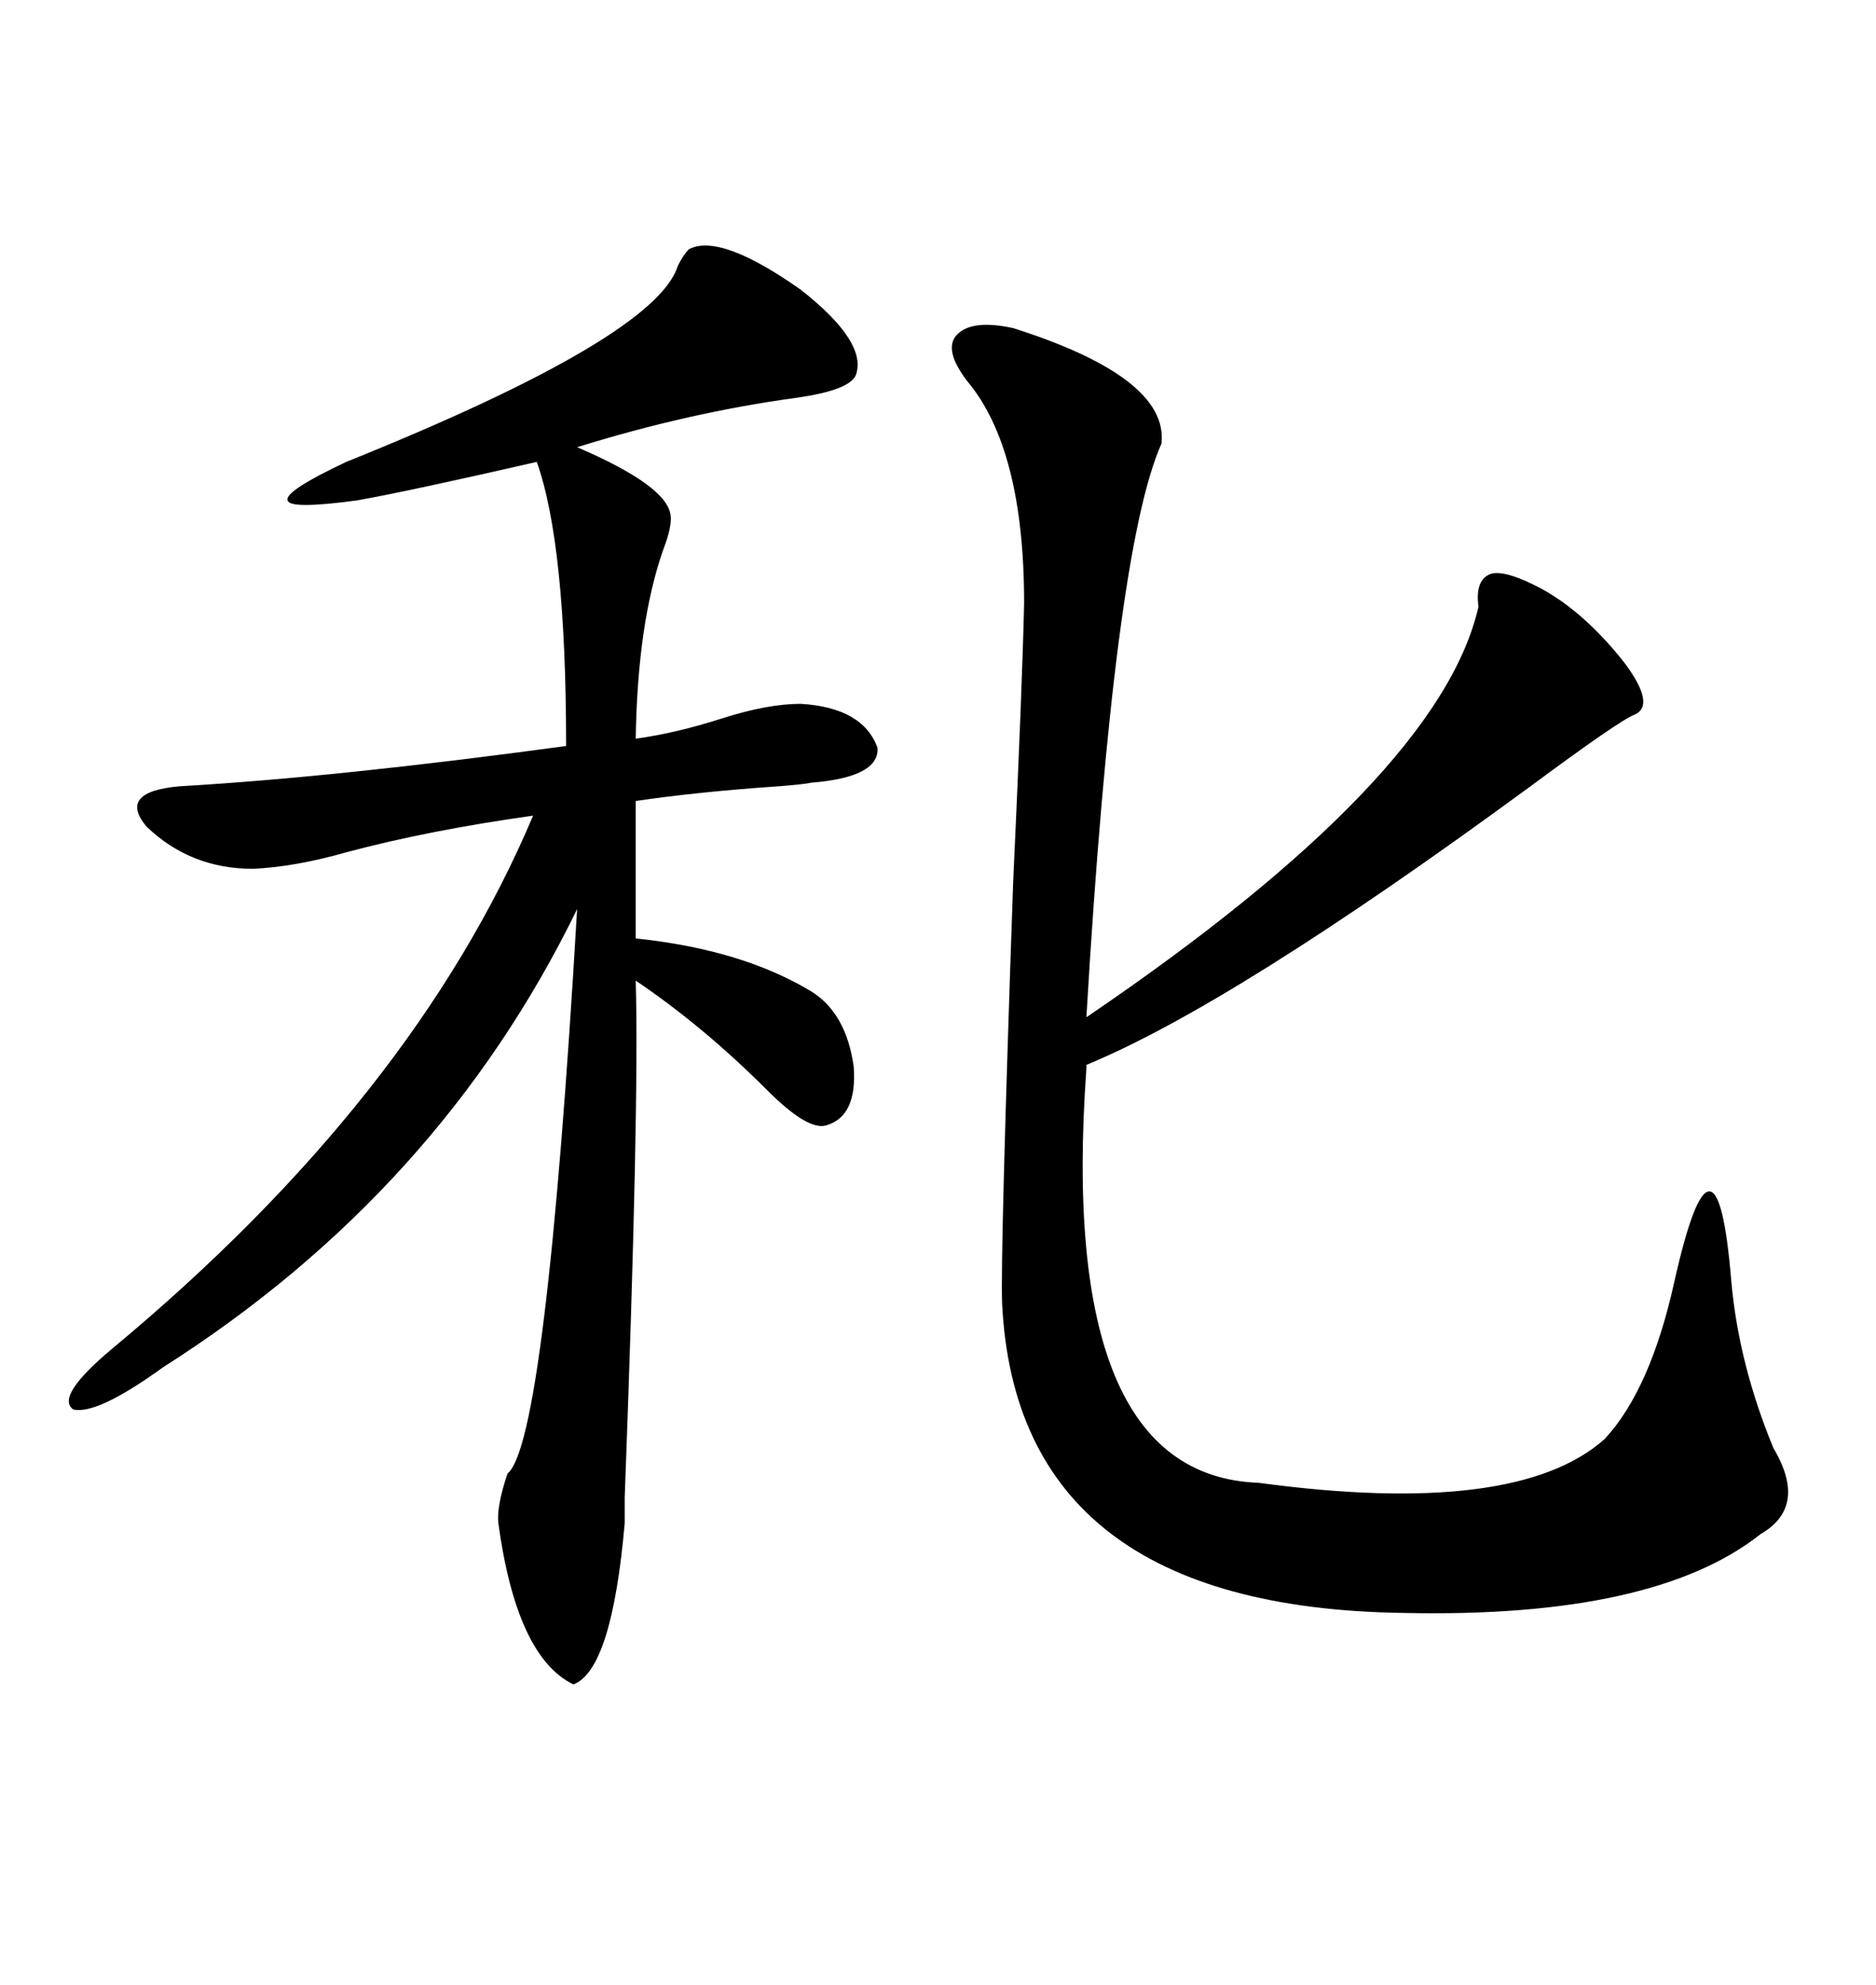 <svg xmlns="http://www.w3.org/2000/svg" xmlns:xlink="http://www.w3.org/1999/xlink" width="300" height="317.285"><path d="M162.01 52.44L162.01 52.44Q186.91 60.35 185.74 70.90L185.74 70.90Q178.13 87.89 173.73 162.60L173.73 162.60Q230.27 124.22 236.43 96.97L236.43 96.97Q235.84 92.58 238.48 91.70L238.48 91.70Q240.82 91.11 246.39 94.04L246.39 94.04Q253.42 97.85 259.86 106.05L259.86 106.05Q264.84 112.79 261.33 114.26L261.33 114.26Q258.98 115.14 244.34 125.98L244.34 125.98Q197.17 160.55 173.73 170.21L173.73 170.21L173.73 170.80Q169.04 235.84 201.27 237.01L201.27 237.01Q242.58 242.58 256.64 229.98L256.64 229.98Q263.96 222.07 267.77 204.79L267.77 204.79Q271.00 190.43 273.34 190.43L273.34 190.43Q275.68 190.43 276.86 204.79L276.86 204.79Q278.03 217.97 283.59 231.45L283.59 231.45Q289.16 240.82 281.54 245.21L281.54 245.21Q264.55 258.69 224.41 257.81L224.41 257.81Q162.60 256.93 160.25 208.30L160.25 208.30Q159.96 200.39 162.01 141.21L162.01 141.21Q163.48 109.57 163.77 96.39L163.77 96.39Q163.77 71.78 154.69 60.94L154.69 60.94Q150.88 55.96 152.93 53.61L152.93 53.61Q155.27 50.98 162.01 52.44ZM110.16 39.84L110.16 39.84Q115.14 37.21 128.03 46.29L128.03 46.29Q138.87 54.79 136.82 60.06L136.82 60.06Q135.64 62.40 127.44 63.57L127.44 63.57Q110.16 65.92 92.29 71.48L92.29 71.48Q106.64 77.64 107.23 82.32L107.23 82.32Q107.52 84.08 106.05 87.89L106.05 87.89Q101.95 99.61 101.66 118.07L101.66 118.07Q108.11 117.19 115.43 114.84L115.43 114.84Q122.75 112.50 128.03 112.50L128.03 112.50Q137.99 113.09 140.33 119.53L140.33 119.53Q140.63 124.22 129.79 125.10L129.79 125.10Q128.32 125.39 124.51 125.68L124.51 125.68Q111.62 126.56 101.66 128.03L101.66 128.03L101.66 150Q118.65 151.76 129.79 158.50L129.79 158.50Q135.35 162.01 136.52 170.51L136.52 170.51Q137.11 178.42 132.13 179.88L132.13 179.88Q129.20 180.76 122.75 174.32L122.75 174.32Q112.50 164.06 101.66 156.74L101.66 156.74Q102.25 176.66 99.90 239.36L99.90 239.36Q99.90 243.16 99.90 243.46L99.90 243.46Q97.85 266.89 91.70 269.24L91.70 269.24Q82.62 264.84 79.69 243.46L79.69 243.46Q79.39 240.82 81.15 235.55L81.15 235.55Q87.30 230.57 92.29 145.31L92.29 145.31Q70.31 190.43 26.07 218.55L26.07 218.55Q15.53 226.17 11.72 225.29L11.72 225.29Q8.79 223.24 17.87 215.63L17.87 215.63Q66.21 175.49 85.25 130.37L85.25 130.37Q68.55 132.71 55.37 136.23L55.37 136.23Q47.17 138.57 40.43 138.87L40.43 138.87Q30.47 138.87 23.44 132.13L23.44 132.13Q18.75 126.56 28.71 125.68L28.71 125.68Q53.91 124.22 90.53 119.24L90.53 119.24Q90.53 87.01 85.84 73.83L85.84 73.83Q65.33 78.52 57.13 79.98L57.13 79.98Q46.29 81.45 46.00 79.98L46.00 79.98Q45.41 78.52 55.37 73.83L55.37 73.83Q104.88 53.91 108.40 42.48L108.40 42.48Q109.28 40.72 110.16 39.84Z"/></svg>